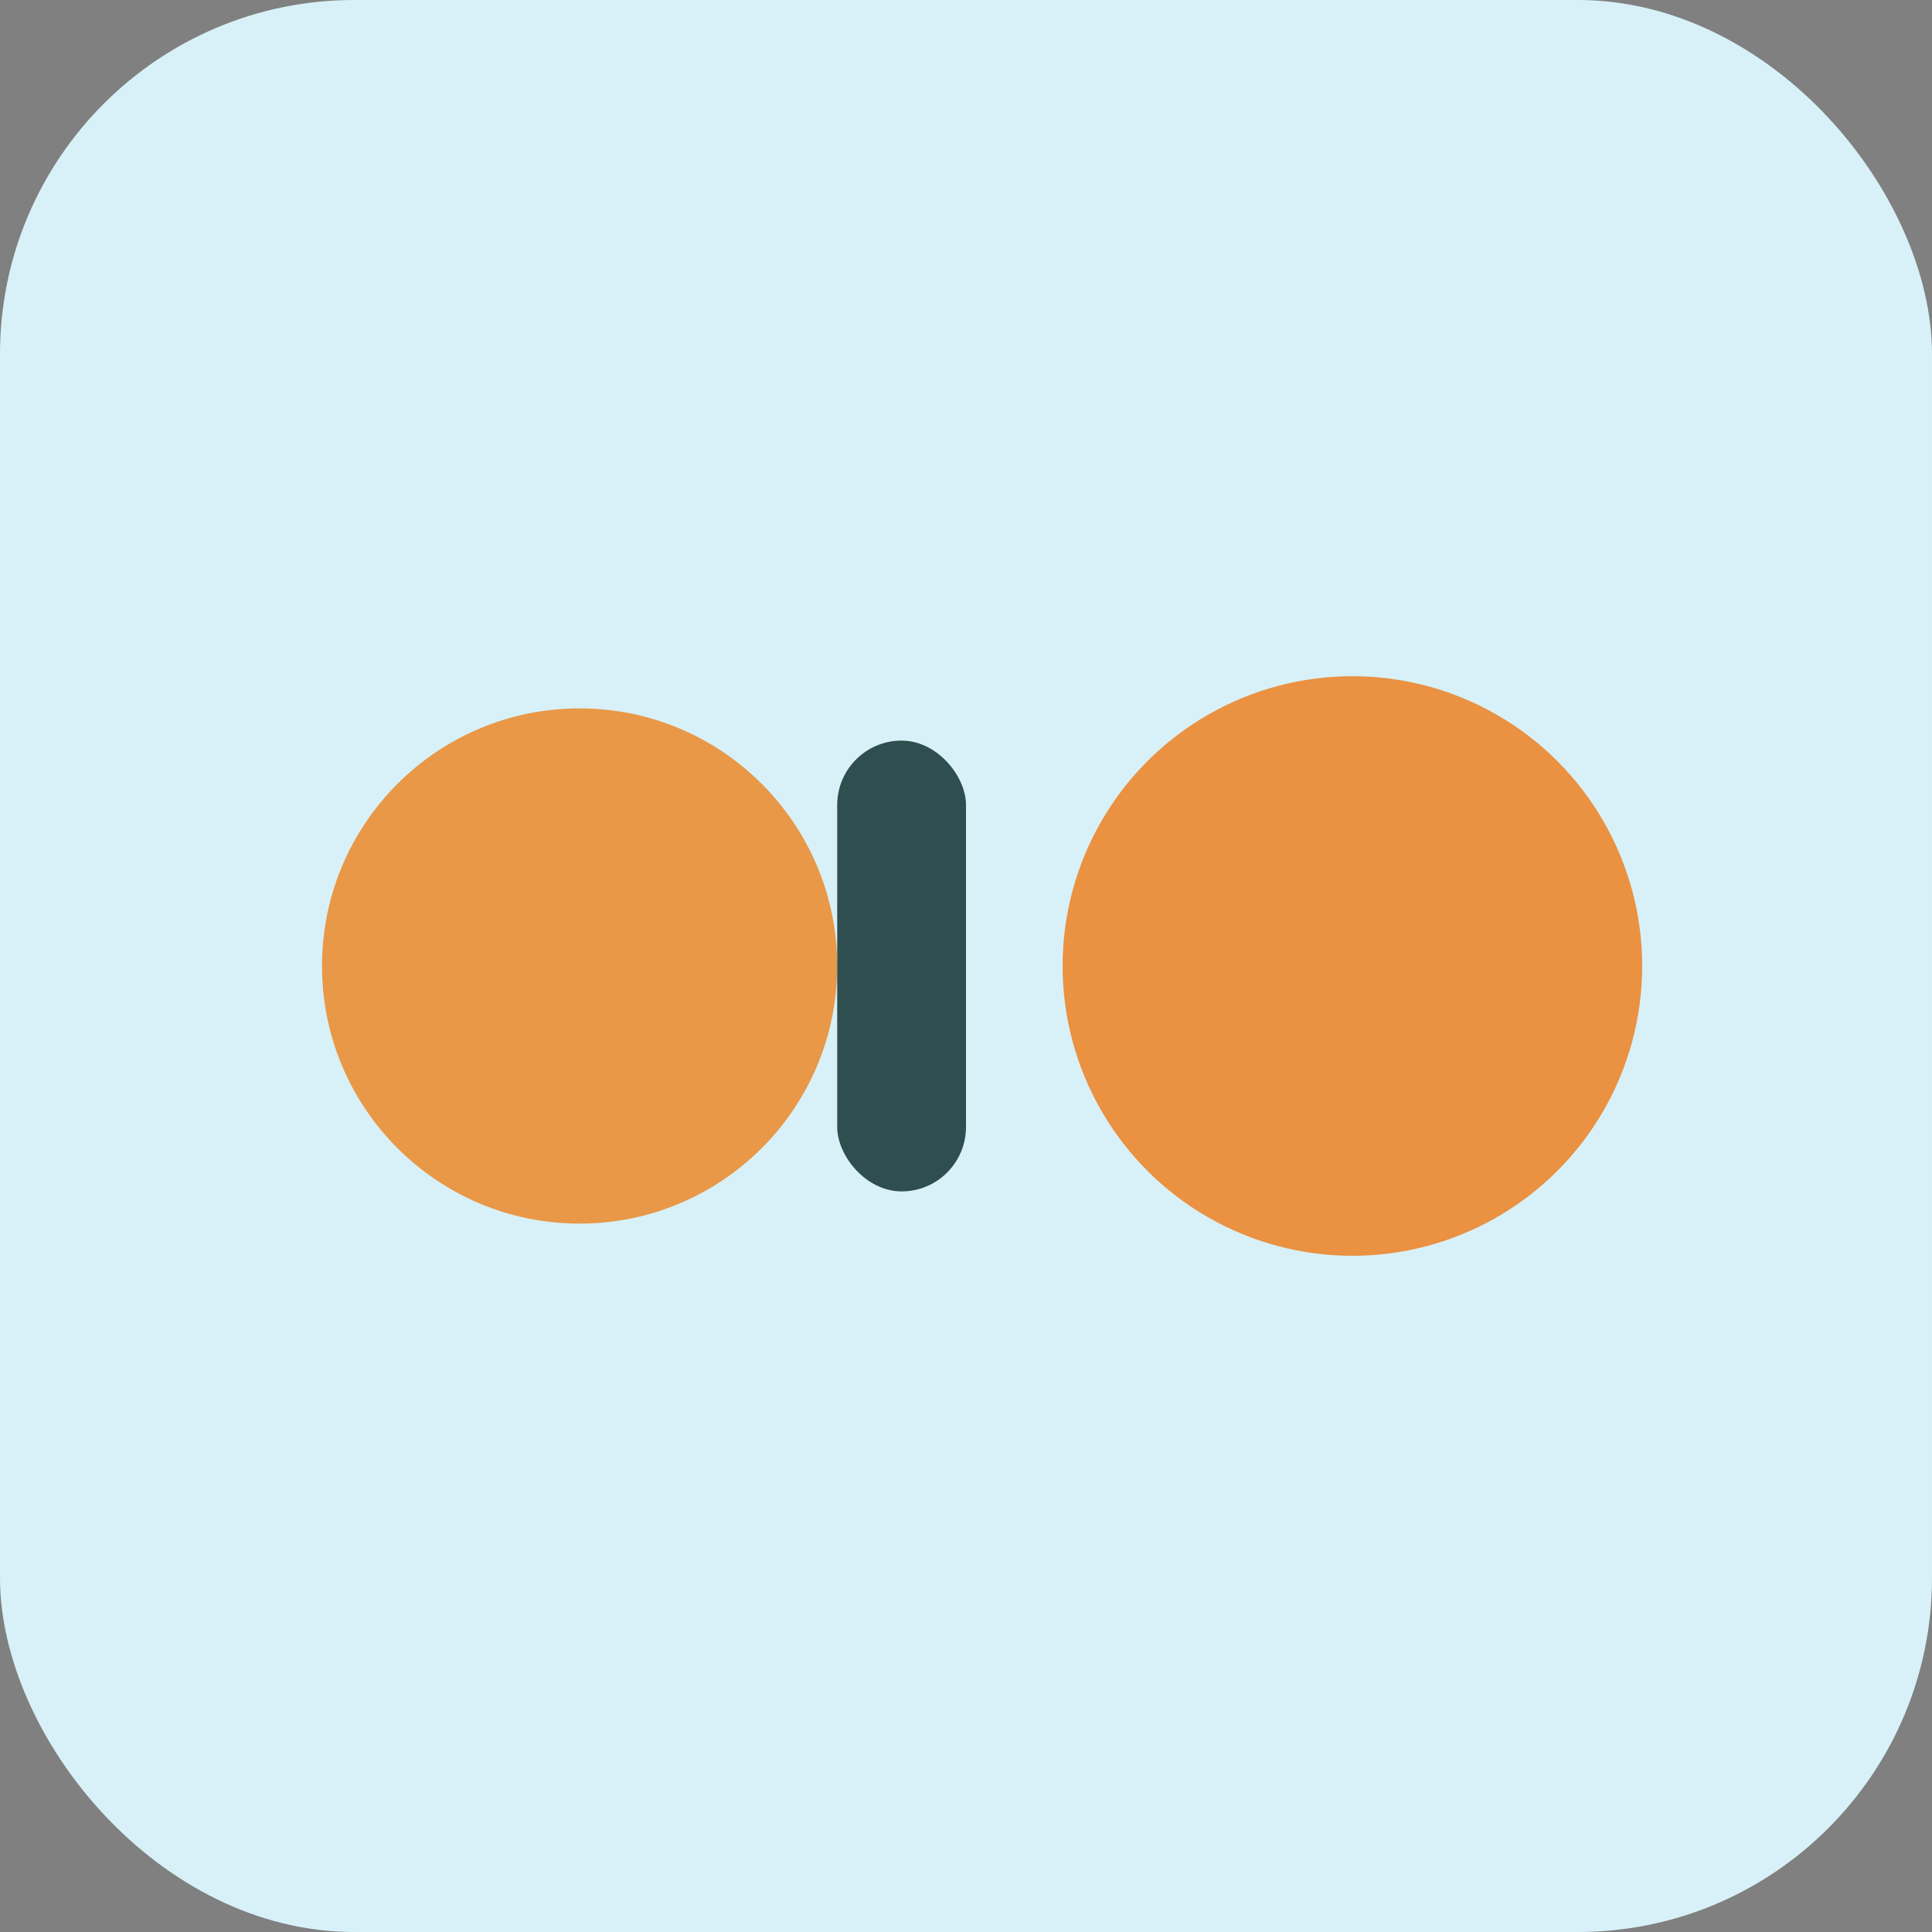 <!-- lmtb-site/marks/metamorphosis-tile.svg -->
<svg width="120" height="120" viewBox="0 0 120 120" xmlns="http://www.w3.org/2000/svg">
  <rect x="0" y="0" width="120" height="120" fill="#808080" stroke="none"/>
  <rect width="120" height="120" rx="22" fill="#D8F1F8"/>
  <circle cx="36" cy="60" r="16" fill="#E89847"/>
  <rect x="52" y="46" width="8" height="28" rx="4" fill="#2F4E4F"/>
  <circle cx="84" cy="60" r="18" fill="#EA9142"/>
</svg>